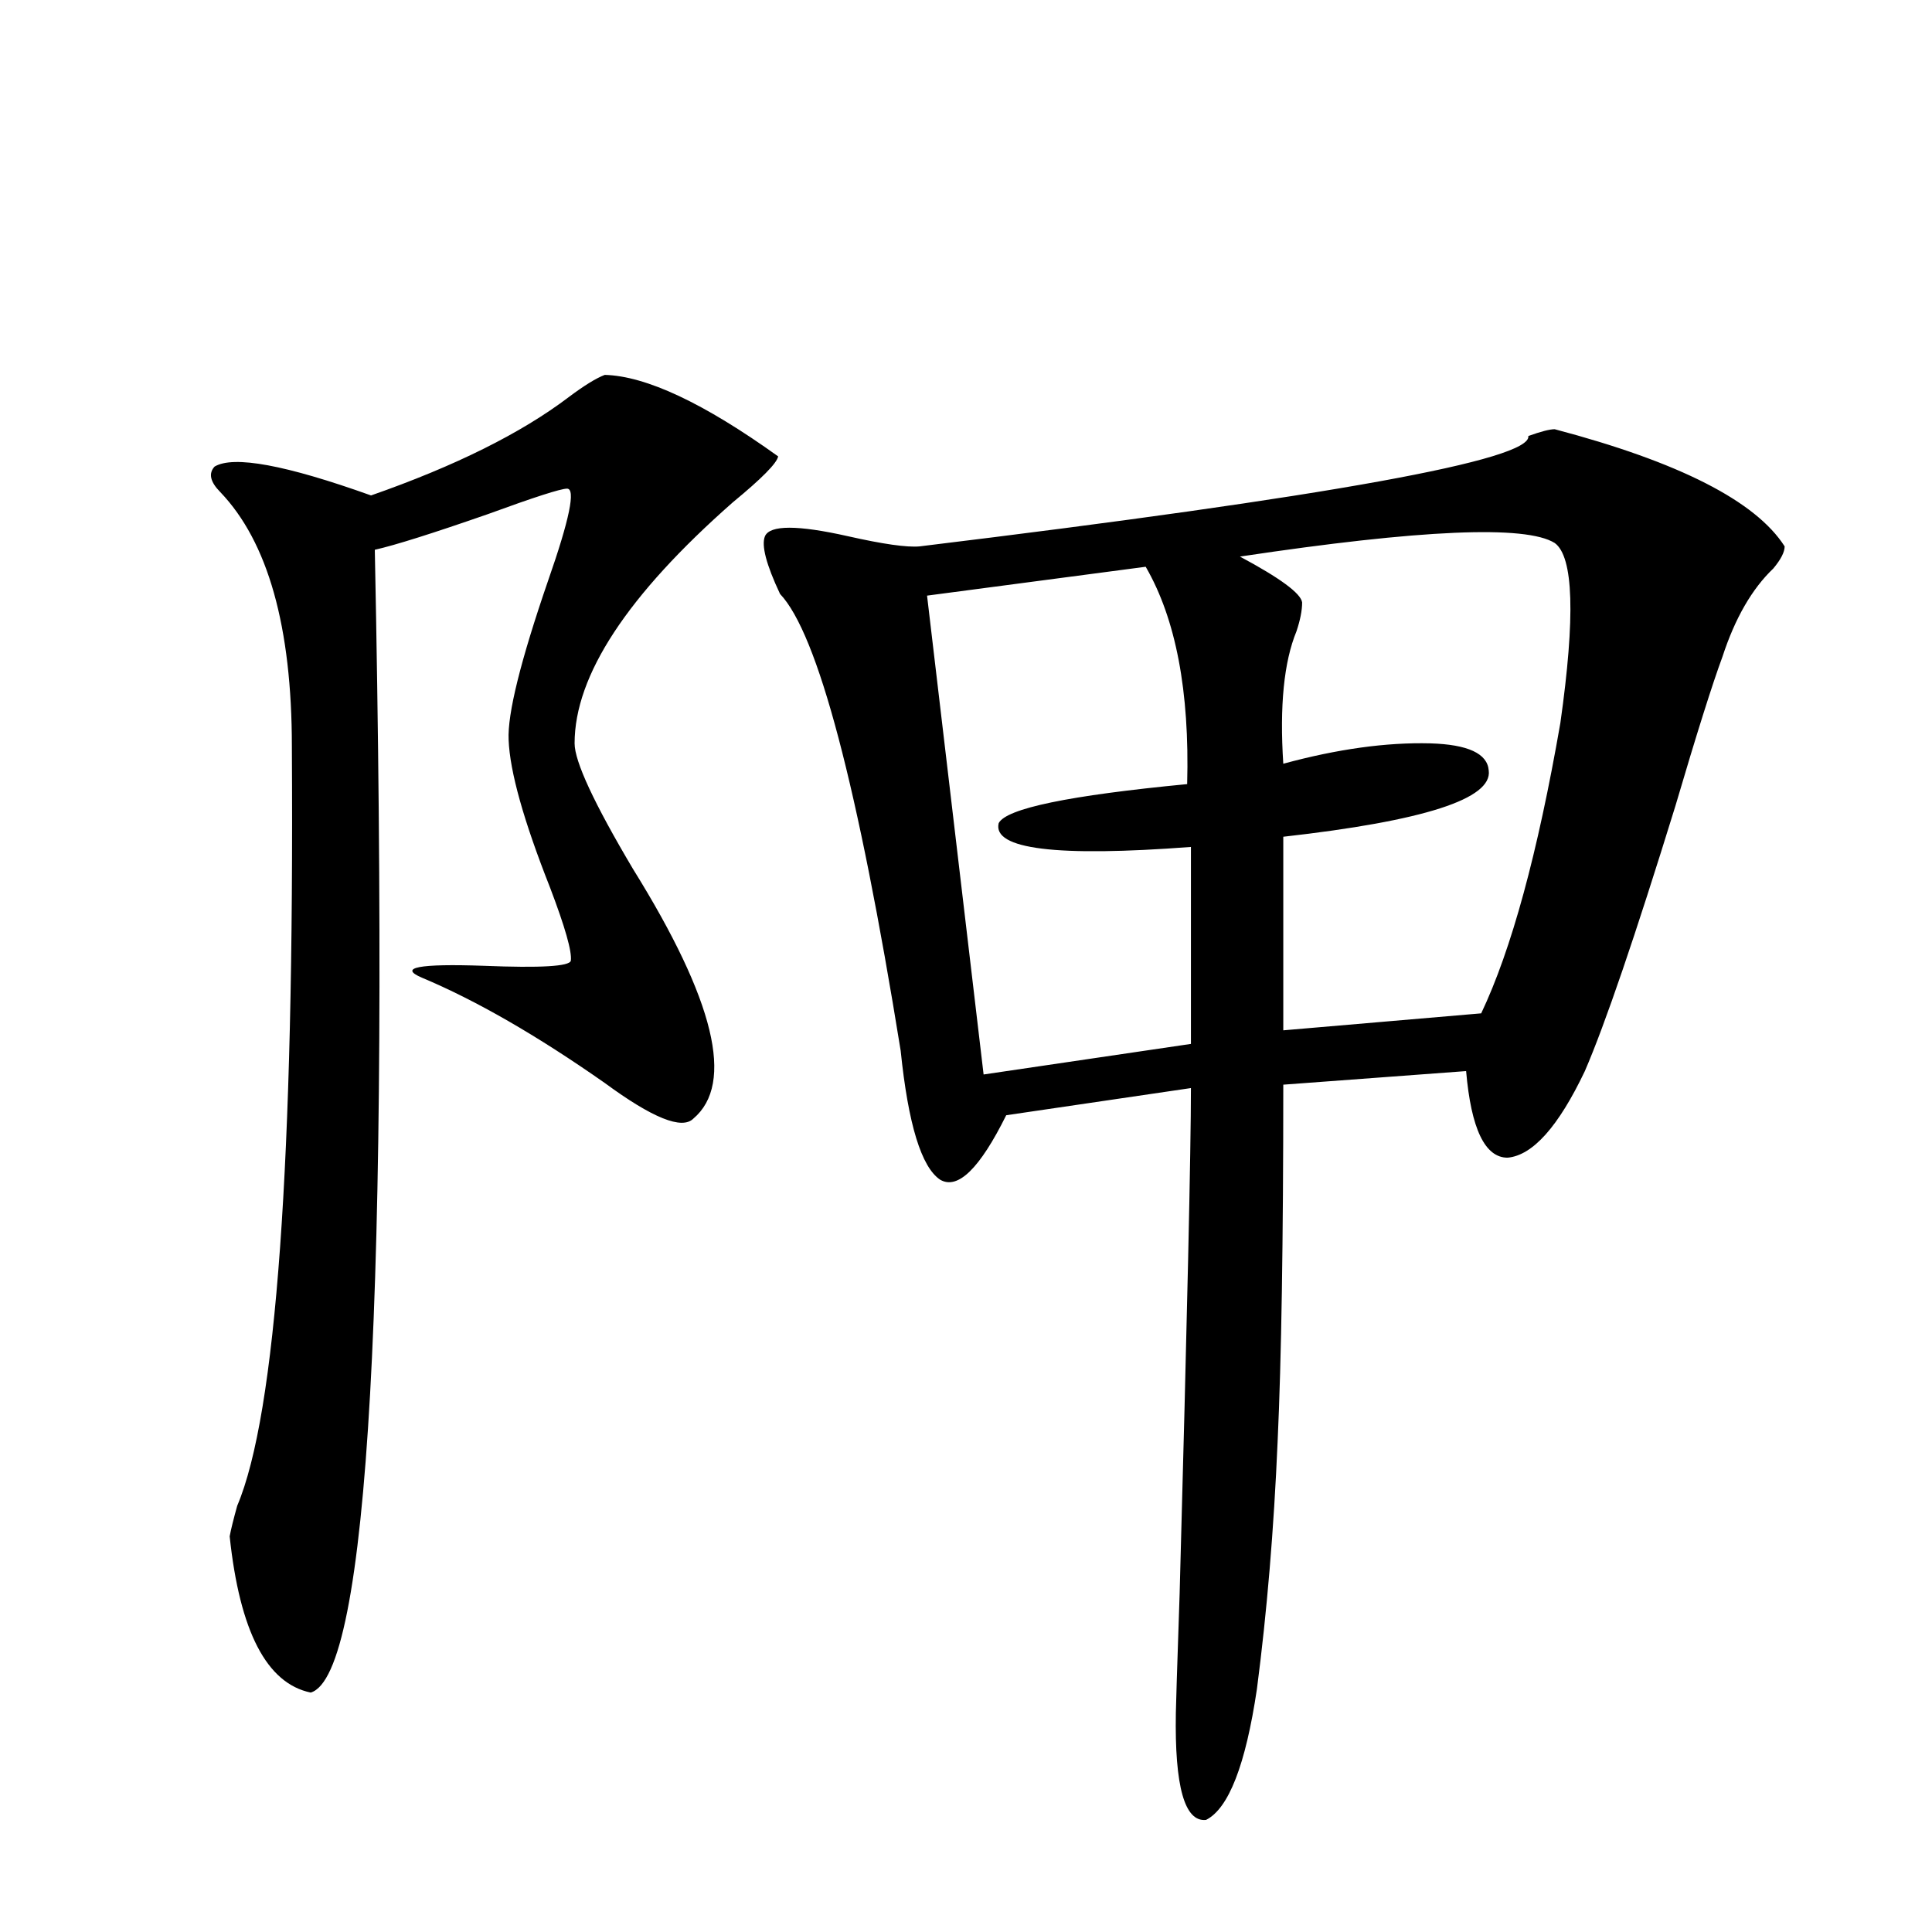 <?xml version="1.0" encoding="utf-8"?>
<!-- Generator: Adobe Illustrator 16.0.0, SVG Export Plug-In . SVG Version: 6.00 Build 0)  -->
<!DOCTYPE svg PUBLIC "-//W3C//DTD SVG 1.1//EN" "http://www.w3.org/Graphics/SVG/1.1/DTD/svg11.dtd">
<svg version="1.1" id="图层_1" xmlns="http://www.w3.org/2000/svg" xmlns:xlink="http://www.w3.org/1999/xlink" x="0px" y="0px"
	 width="1000px" height="1000px" viewBox="0 0 1000 1000" enable-background="new 0 0 1000 1000" xml:space="preserve">
<path d="M313.017,194.039c21.463,0.591,51.371,14.653,89.754,42.188c-0.655,3.516-8.46,11.426-23.414,23.73
	c-54.633,48.052-81.949,89.648-81.949,124.805c0,9.38,10.076,31.064,30.243,65.039c42.271,67.978,52.682,111.044,31.219,129.199
	c-5.854,5.864-21.143-0.288-45.853-18.457c-35.121-24.609-66.675-42.764-94.632-54.492c-12.362-5.273-1.631-7.32,32.194-6.152
	c29.268,1.181,44.222,0.302,44.877-2.637c0.641-4.683-2.927-17.276-10.731-37.793c-13.658-34.566-20.822-60.054-21.463-76.465
	c-0.655-13.472,6.174-41.006,20.487-82.617c11.052-31.641,14.299-47.461,9.756-47.461c-3.262,0-16.92,4.395-40.975,13.184
	c-28.627,9.97-48.139,16.123-58.535,18.457c7.805,385.552-3.262,582.715-33.17,591.504c-22.773-4.697-36.752-31.641-41.95-80.859
	c0.641-3.516,1.951-8.789,3.902-15.82c20.152-47.461,29.588-178.418,28.292-392.871c0-62.1-12.362-106.045-37.072-131.836
	c-5.213-5.273-6.188-9.668-2.927-13.184c9.756-5.85,36.737-0.879,80.974,14.941c43.566-15.23,77.712-32.217,102.437-50.977
	C302.285,199.615,308.459,195.797,313.017,194.039z M804.712,222.164c64.389,17.001,104.053,37.216,119.021,60.645
	c0,2.939-1.951,6.743-5.854,11.426c-11.066,10.547-19.847,25.791-26.341,45.703c-5.213,14.063-13.338,39.853-24.39,77.344
	c-20.822,67.387-36.432,113.091-46.828,137.109c-13.658,28.716-26.996,43.657-39.999,44.824c-11.707,0-18.871-14.941-21.463-44.824
	l-94.632,7.031c0,80.859-0.976,142.383-2.927,184.57c-1.951,45.703-5.533,88.467-10.731,128.32
	c-5.854,39.249-14.634,61.812-26.341,67.676c-11.066,1.167-16.265-17.29-15.609-55.371c0-2.348,0.641-22.852,1.951-61.523
	c3.902-142.959,5.854-230.273,5.854-261.914l-95.607,14.063c-13.658,27.548-25.045,38.672-34.146,33.398
	c-9.756-6.441-16.585-28.702-20.487-66.797c-22.118-137.109-42.926-215.909-62.438-236.426c-7.164-15.23-9.756-25.186-7.805-29.883
	c2.592-5.85,16.905-5.85,42.926,0c18.201,4.106,30.563,5.864,37.072,5.273c212.022-25.777,317.065-44.824,315.114-57.129
	C797.548,223.345,802.105,222.164,804.712,222.164z M593.01,293.356l-113.168,14.941l29.268,247.852l107.314-15.82V438.375
	c-69.602,5.273-102.771,1.181-99.51-12.305c3.902-7.608,36.417-14.351,97.559-20.215
	C615.769,357.818,608.619,320.313,593.01,293.356z M804.712,281.051c-14.969-9.366-69.267-7.031-162.923,7.031
	c20.808,11.137,31.539,19.048,32.194,23.73c0,4.106-0.976,9.091-2.927,14.941c-6.509,15.82-8.78,38.672-6.829,68.555
	c27.957-7.608,53.322-11.124,76.096-10.547c19.512,0.591,29.588,5.273,30.243,14.063c1.951,14.653-33.505,26.079-106.339,34.277
	v100.195l102.437-8.789c15.609-32.808,29.268-82.906,40.975-150.293C815.443,319.146,814.468,288.082,804.712,281.051z"/>
</svg>
